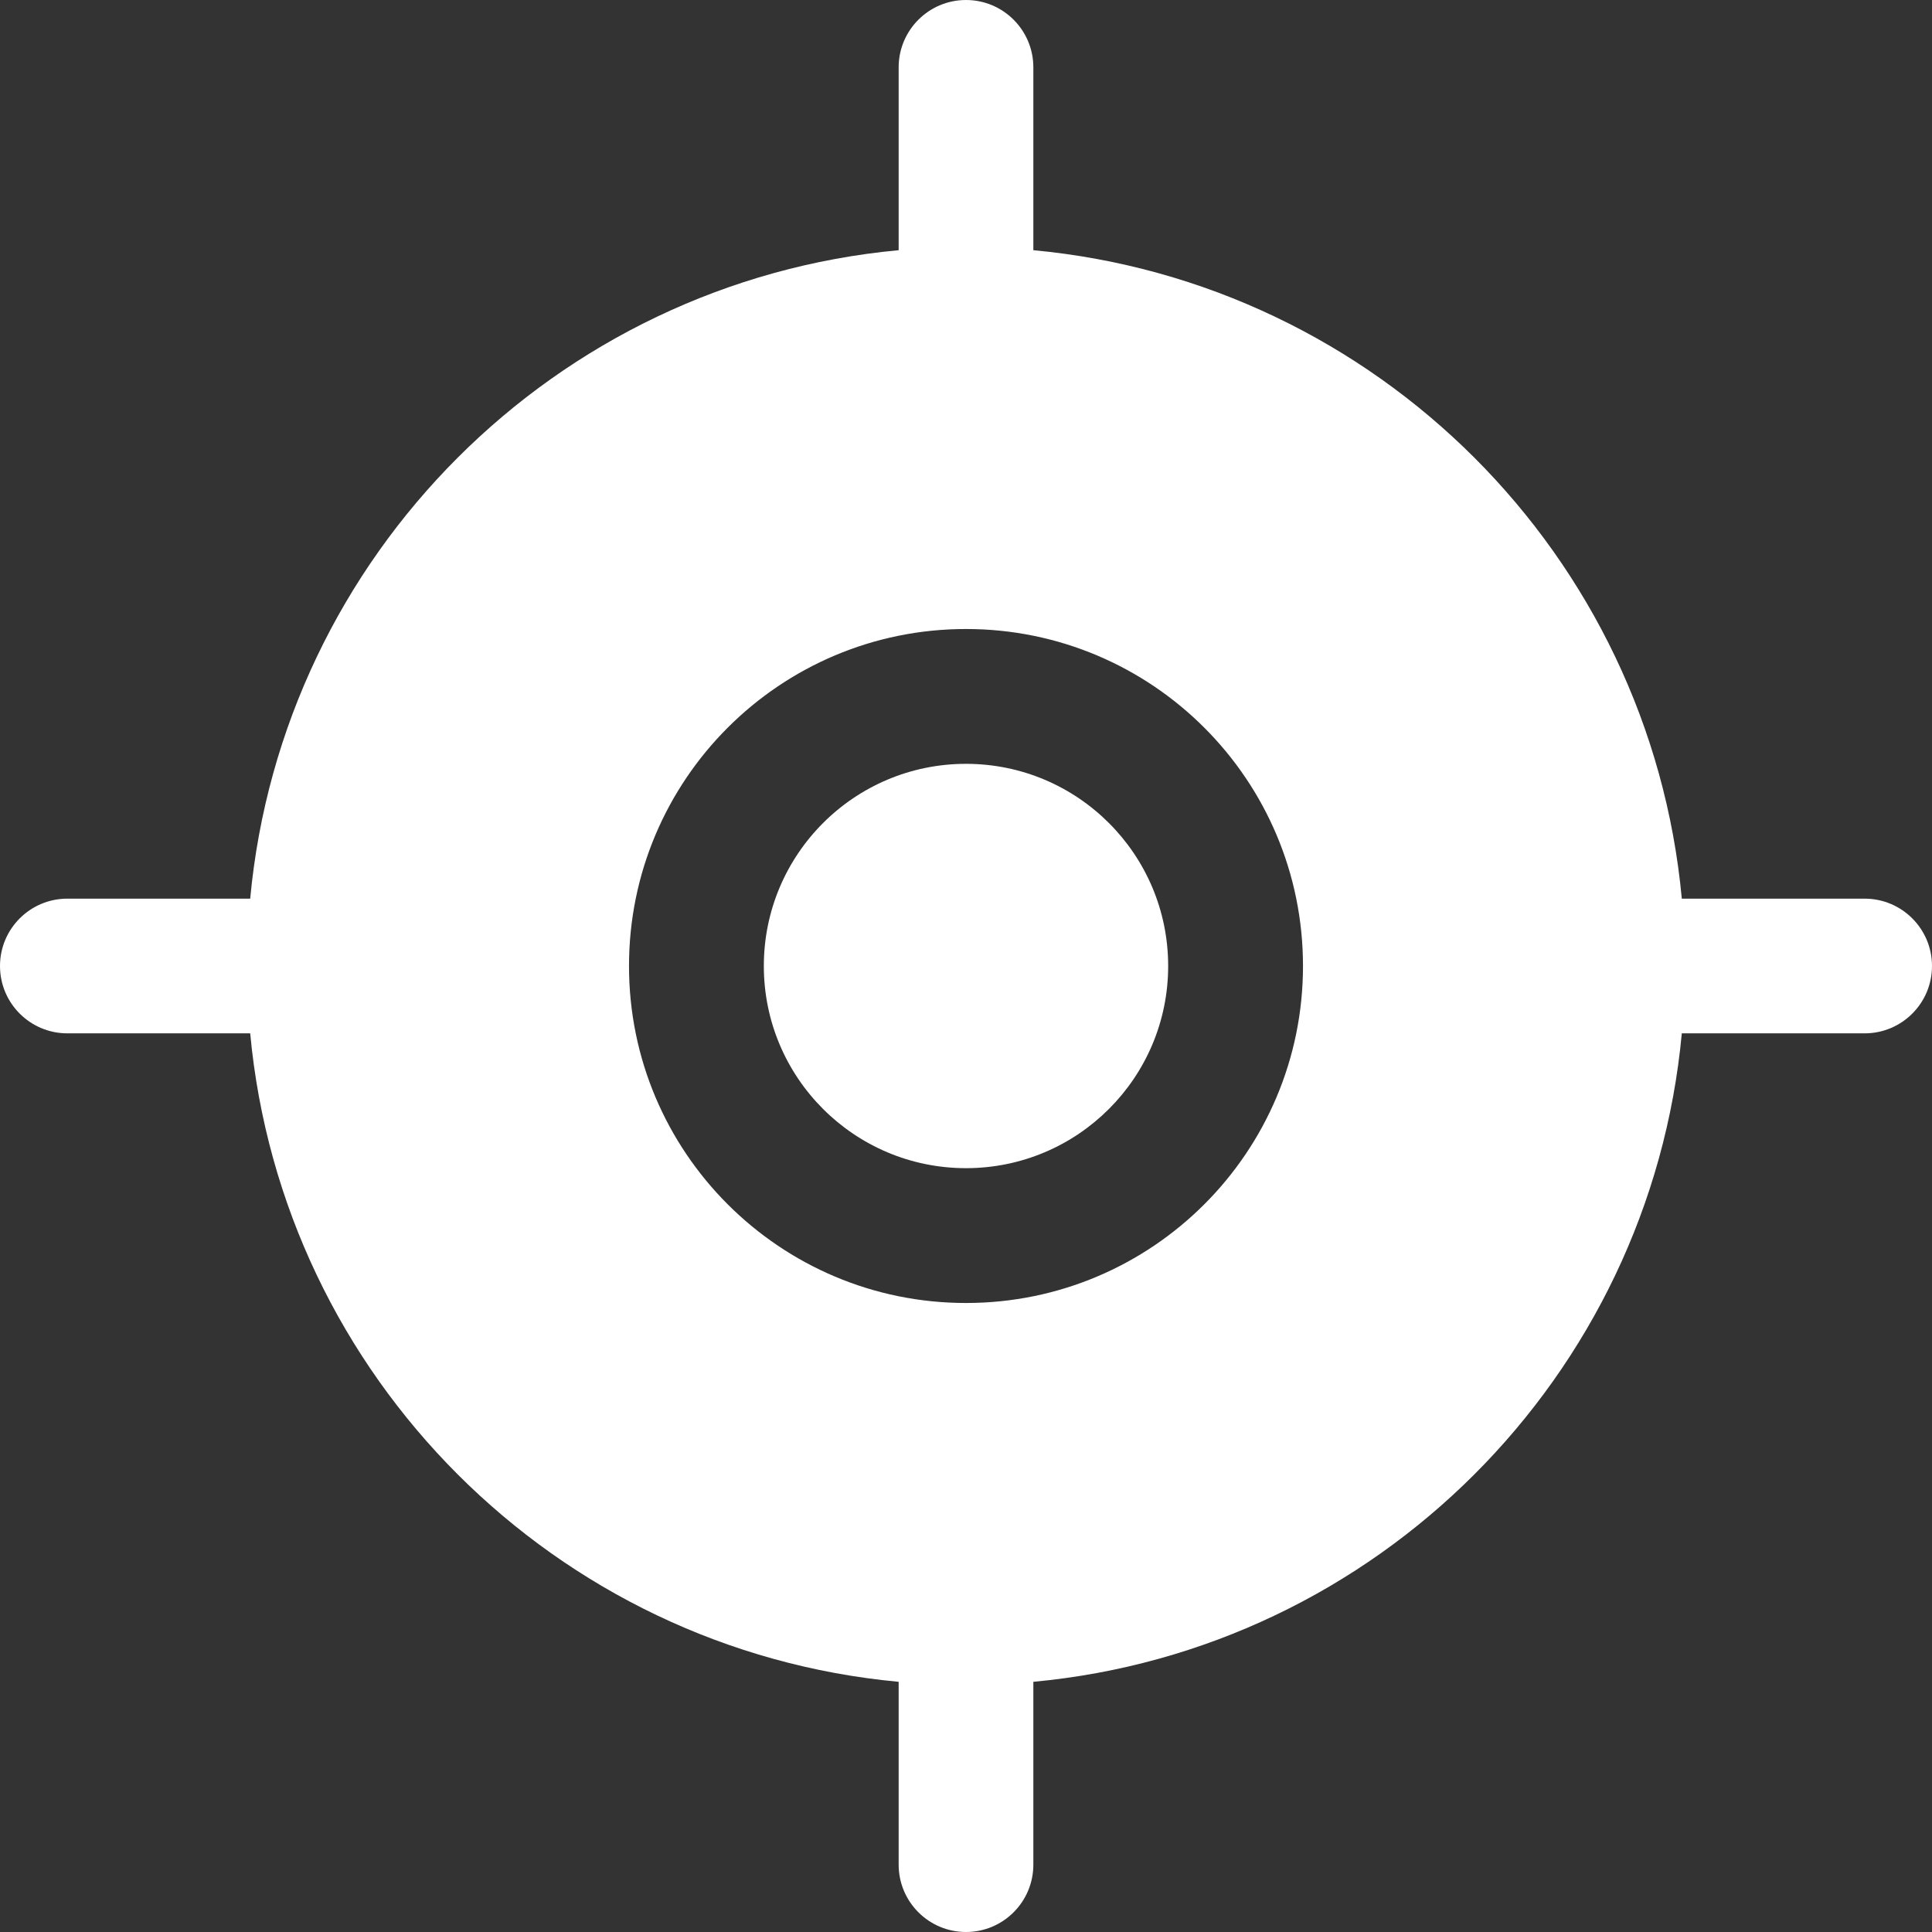 <?xml version="1.0" encoding="UTF-8"?> <svg xmlns="http://www.w3.org/2000/svg" width="14" height="14" viewBox="0 0 14 14" fill="none"><rect x="0" y="0" width="14" height="14" fill="#333333" stroke="none"/><path fill-rule="evenodd" clip-rule="evenodd" d="M0 7C-9.82488e-09 7.27 0.219 7.488 0.488 7.488H1.813C2.045 9.976 4.024 11.956 6.512 12.187V13.512C6.512 13.781 6.73 14 7 14C7.27 14 7.488 13.781 7.488 13.512V12.187C9.976 11.956 11.956 9.976 12.187 7.488H13.512C13.781 7.488 14 7.27 14 7C14 6.73 13.781 6.512 13.512 6.512H12.187C11.956 4.024 9.976 2.045 7.488 1.813V0.488C7.488 0.219 7.27 0 7 0C6.73 0 6.512 0.219 6.512 0.488V1.813C4.024 2.045 2.045 4.024 1.813 6.512H0.488C0.219 6.512 9.82488e-09 6.73 0 7ZM4.558 7C4.558 5.651 5.651 4.558 7 4.558C8.349 4.558 9.442 5.651 9.442 7C9.442 8.349 8.349 9.442 7 9.442C5.651 9.442 4.558 8.349 4.558 7Z" fill="white"></path><path d="M5.535 7C5.535 6.191 6.191 5.535 7 5.535C7.809 5.535 8.465 6.191 8.465 7C8.465 7.809 7.809 8.465 7 8.465C6.191 8.465 5.535 7.809 5.535 7Z" fill="white"></path></svg> 